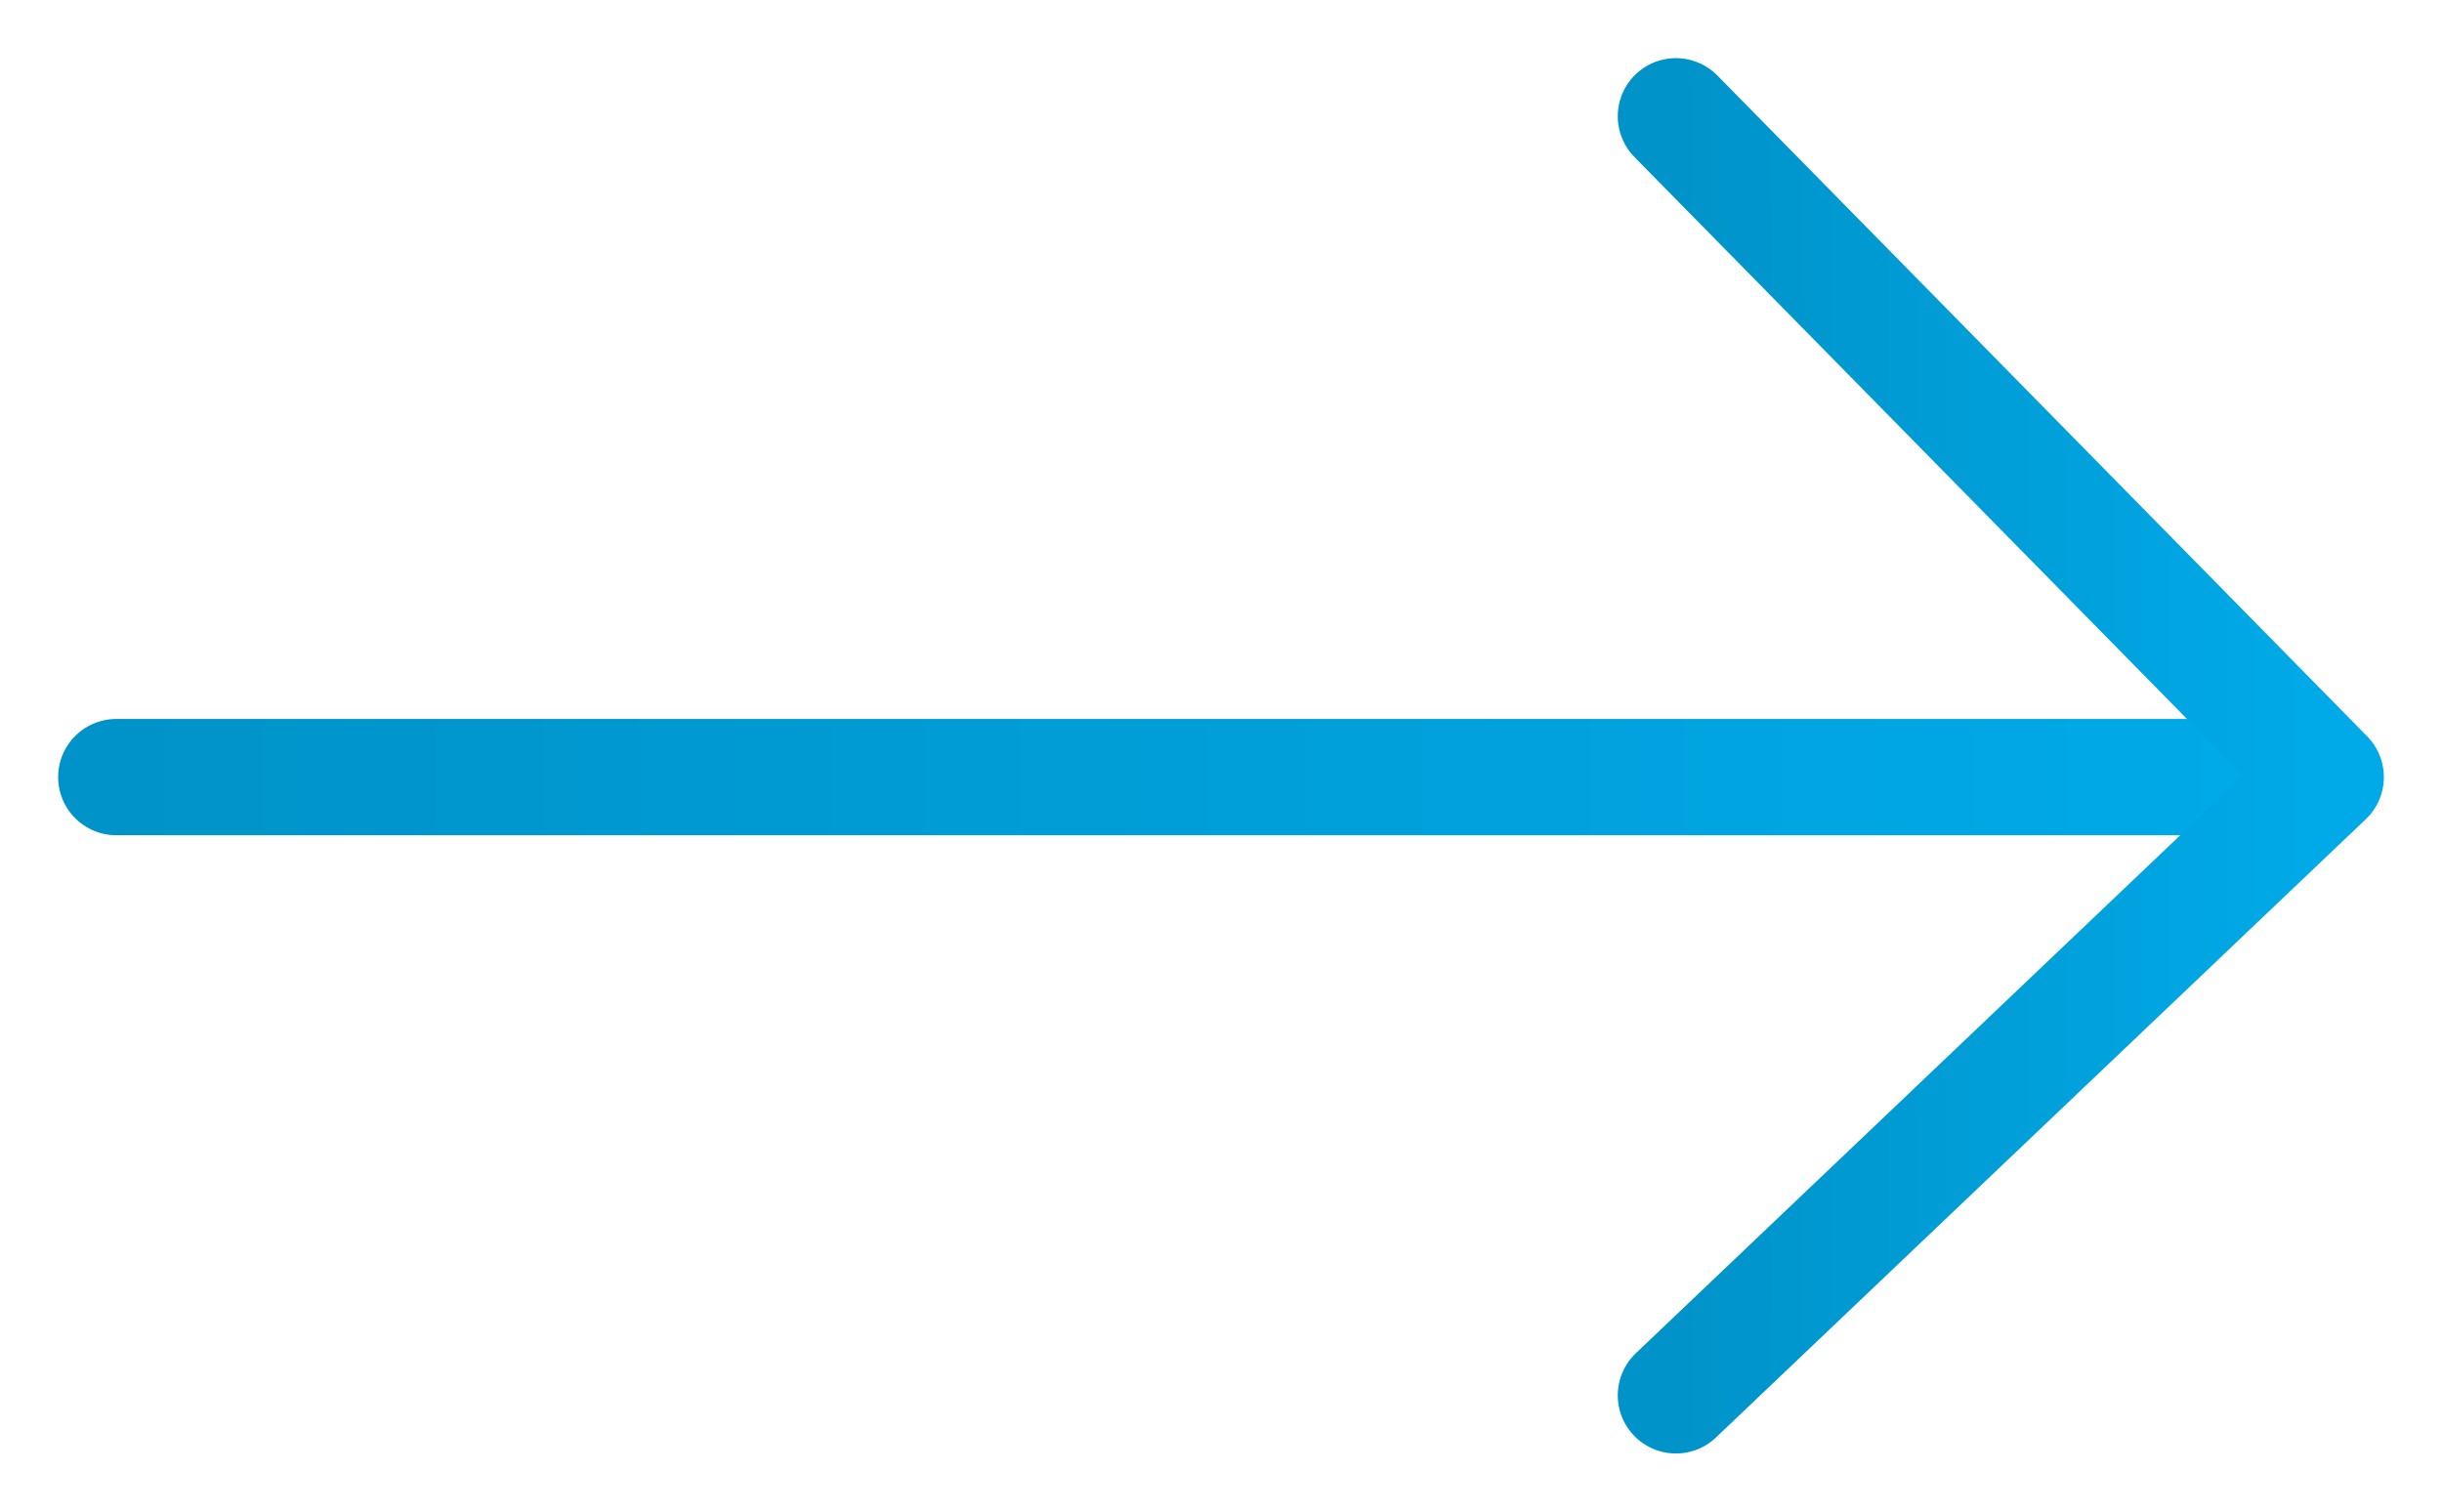 <svg width="21" height="13" viewBox="0 0 21 13" fill="none" xmlns="http://www.w3.org/2000/svg">
<path d="M1 6.683H19.814" stroke="url(#paint0_linear)" stroke-linecap="round" stroke-linejoin="round"/>
<path d="M14.412 1L20 6.683L14.412 12" stroke="url(#paint1_linear)" stroke-linecap="round" stroke-linejoin="round"/>
<defs>
<linearGradient id="paint0_linear" x1="1" y1="7.183" x2="19.814" y2="7.183" gradientUnits="userSpaceOnUse">
<stop stop-color="#0093C9"/>
<stop offset="1" stop-color="#00AAE8"/>
</linearGradient>
<linearGradient id="paint1_linear" x1="14.412" y1="6.5" x2="20" y2="6.5" gradientUnits="userSpaceOnUse">
<stop stop-color="#0093C9"/>
<stop offset="1" stop-color="#00AAE8"/>
</linearGradient>
</defs>
</svg>
